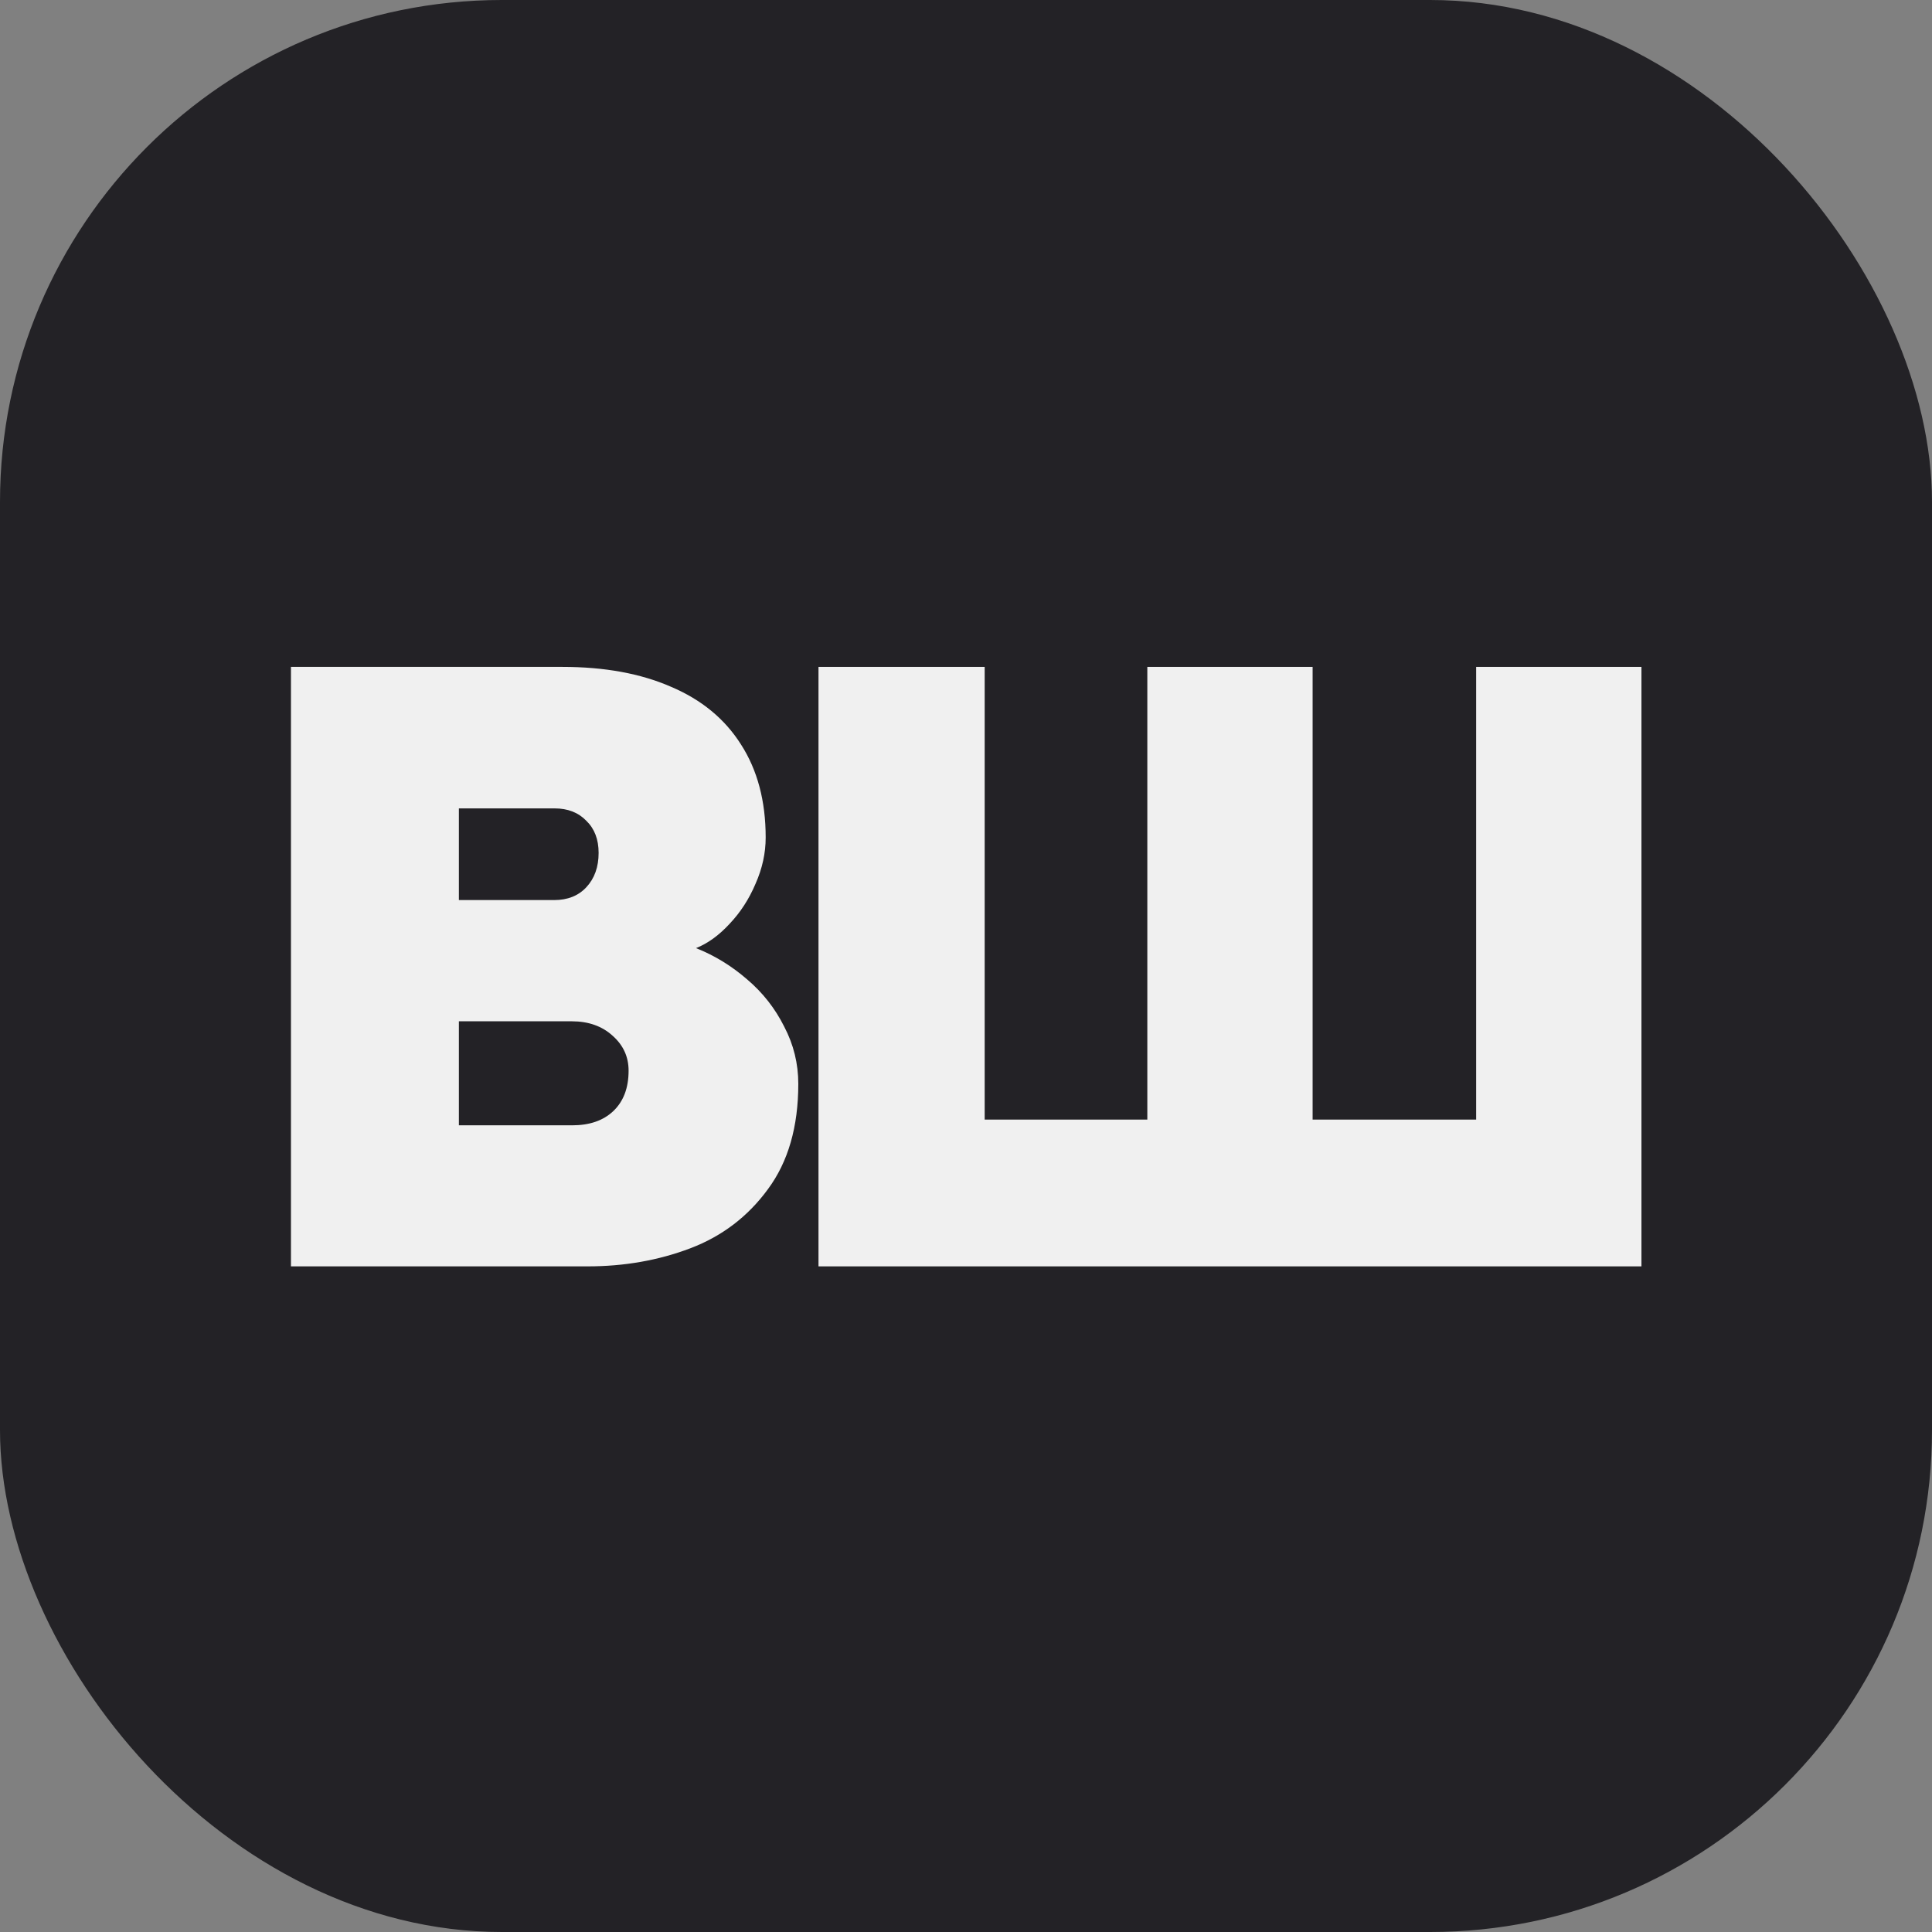 <?xml version="1.0" encoding="UTF-8"?> <svg xmlns="http://www.w3.org/2000/svg" width="512" height="512" viewBox="0 0 512 512" fill="none"><rect x="0" y="0" width="512" height="512" fill="#808080" stroke="none"/><rect width="512" height="512" rx="133" fill="#232226"></rect><path d="M216.91 176.735H260.949V296.702H304.053V176.735H347.857V296.702H391.195V176.735H435V335.601H216.91V176.735Z" fill="#F0F0F0"></path><path d="M149.062 176.735C160.198 176.735 169.777 178.488 177.798 181.992C185.897 185.418 192.088 190.519 196.371 197.294C200.732 204.07 202.913 212.285 202.913 221.942C202.913 226.069 202.017 230.158 200.226 234.207C198.513 238.257 196.216 241.8 193.334 244.837C190.531 247.874 187.572 250.016 184.457 251.262C189.363 253.209 193.879 255.973 198.007 259.556C202.134 263.06 205.405 267.226 207.819 272.055C210.311 276.805 211.557 281.867 211.557 287.24C211.557 298.61 208.87 307.916 203.497 315.159C198.202 322.401 191.348 327.619 182.938 330.812C174.527 334.004 165.455 335.601 155.721 335.601H77.106V176.735H149.062ZM146.843 238.529C150.425 238.529 153.267 237.4 155.37 235.142C157.551 232.806 158.641 229.768 158.641 226.03C158.641 222.448 157.551 219.606 155.37 217.503C153.267 215.323 150.464 214.232 146.96 214.232H121.611V238.529H146.843ZM151.632 298.221C156.227 298.221 159.848 296.975 162.496 294.483C165.221 291.913 166.584 288.331 166.584 283.736C166.584 280.076 165.182 277 162.379 274.508C159.575 271.938 155.954 270.653 151.515 270.653H121.611V298.221H151.632Z" fill="#F0F0F0"></path></svg> 